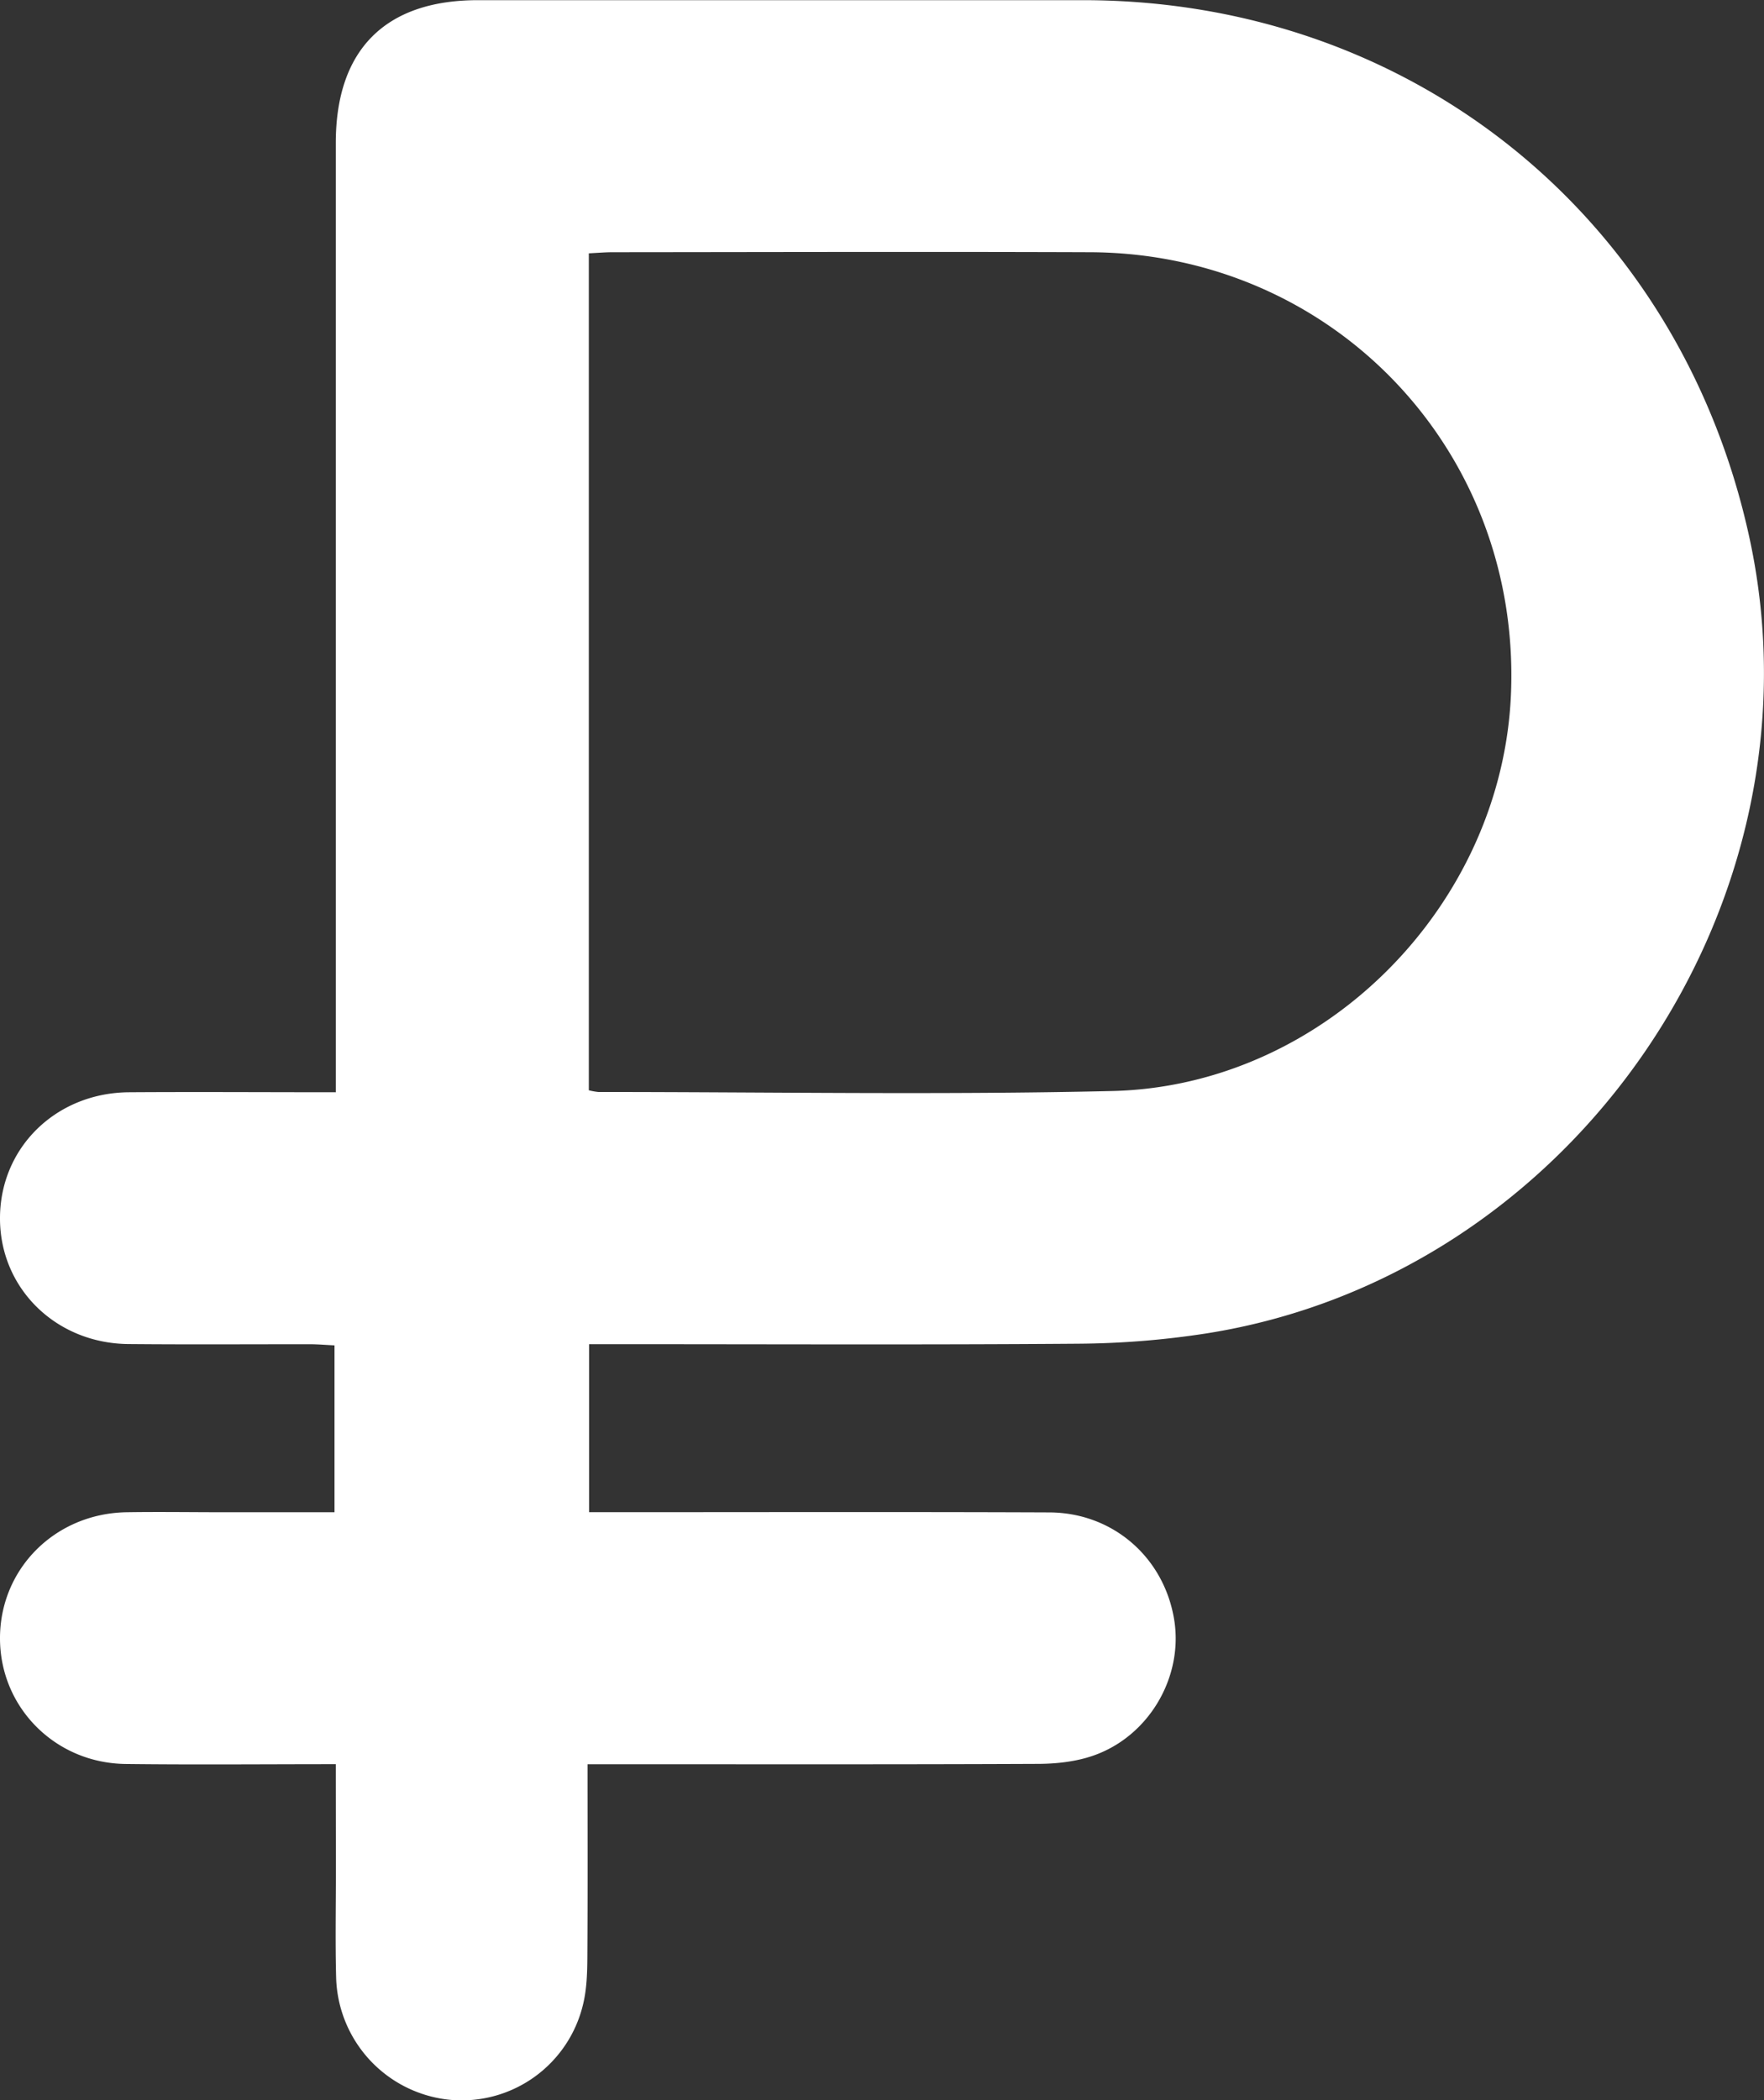 <?xml version="1.0" encoding="UTF-8"?> <svg xmlns="http://www.w3.org/2000/svg" id="Разное" viewBox="0 0 840.2 1000"><rect x="0" y="0" width="840.2" height="1000" fill="#333333" stroke="none"/><defs><style>.cls-1{fill:#fff;}</style></defs><g id="Прайс_2-2" data-name="Прайс 2-2"><path class="cls-1" d="M239.84,839.94c-34.42,0-67.27.31-100.11-.09-33.49-.41-59.66-26.8-59.83-59.52C79.73,747,106.11,720.54,140.23,720c15.41-.24,30.83,0,46.24,0h52.76V640.55c-3.94-.19-7.93-.54-11.92-.55-28.74,0-57.49.18-86.23-.08-34.42-.31-61-26.32-61.18-59.47-.22-33.76,26.47-60.17,61.48-60.41,32.39-.22,64.78,0,98.46,0V504.26q0-218.08,0-436.18c0-44.36,23.55-68,67.68-68q144.36,0,288.71,0c156.27.25,284,103.59,317,256.28,37.56,173.72-83.66,351.13-259.11,378.56a416.44,416.44,0,0,1-60.89,4.84c-72.9.56-145.81.22-218.71.22H360.48v80h13c68.74,0,137.48-.18,206.22.1,30.17.12,54.38,21.22,59.39,50.61,4.7,27.53-11.87,56.15-38.84,65.32-8.08,2.75-17.1,3.75-25.7,3.79-66.65.3-133.31.17-200,.17h-14.8c0,31.33.12,61.61-.09,91.88-.05,7.44-.27,15.09-2,22.27a59.42,59.42,0,0,1-64.32,45.54A60.15,60.15,0,0,1,240,941.52c-.44-16.66-.12-33.33-.12-50S239.84,858.3,239.84,839.94ZM360.36,519.1a30.51,30.51,0,0,0,4.52.81c81.6,0,163.25,1.44,244.81-.46,101.14-2.37,186.12-88.69,189.92-189.79C804,214.12,714.56,120.52,599.05,120.09c-75.78-.28-151.56-.06-227.34,0-3.62,0-7.24.32-11.35.52Z" transform="translate(-79.9 0)"></path></g></svg> 
